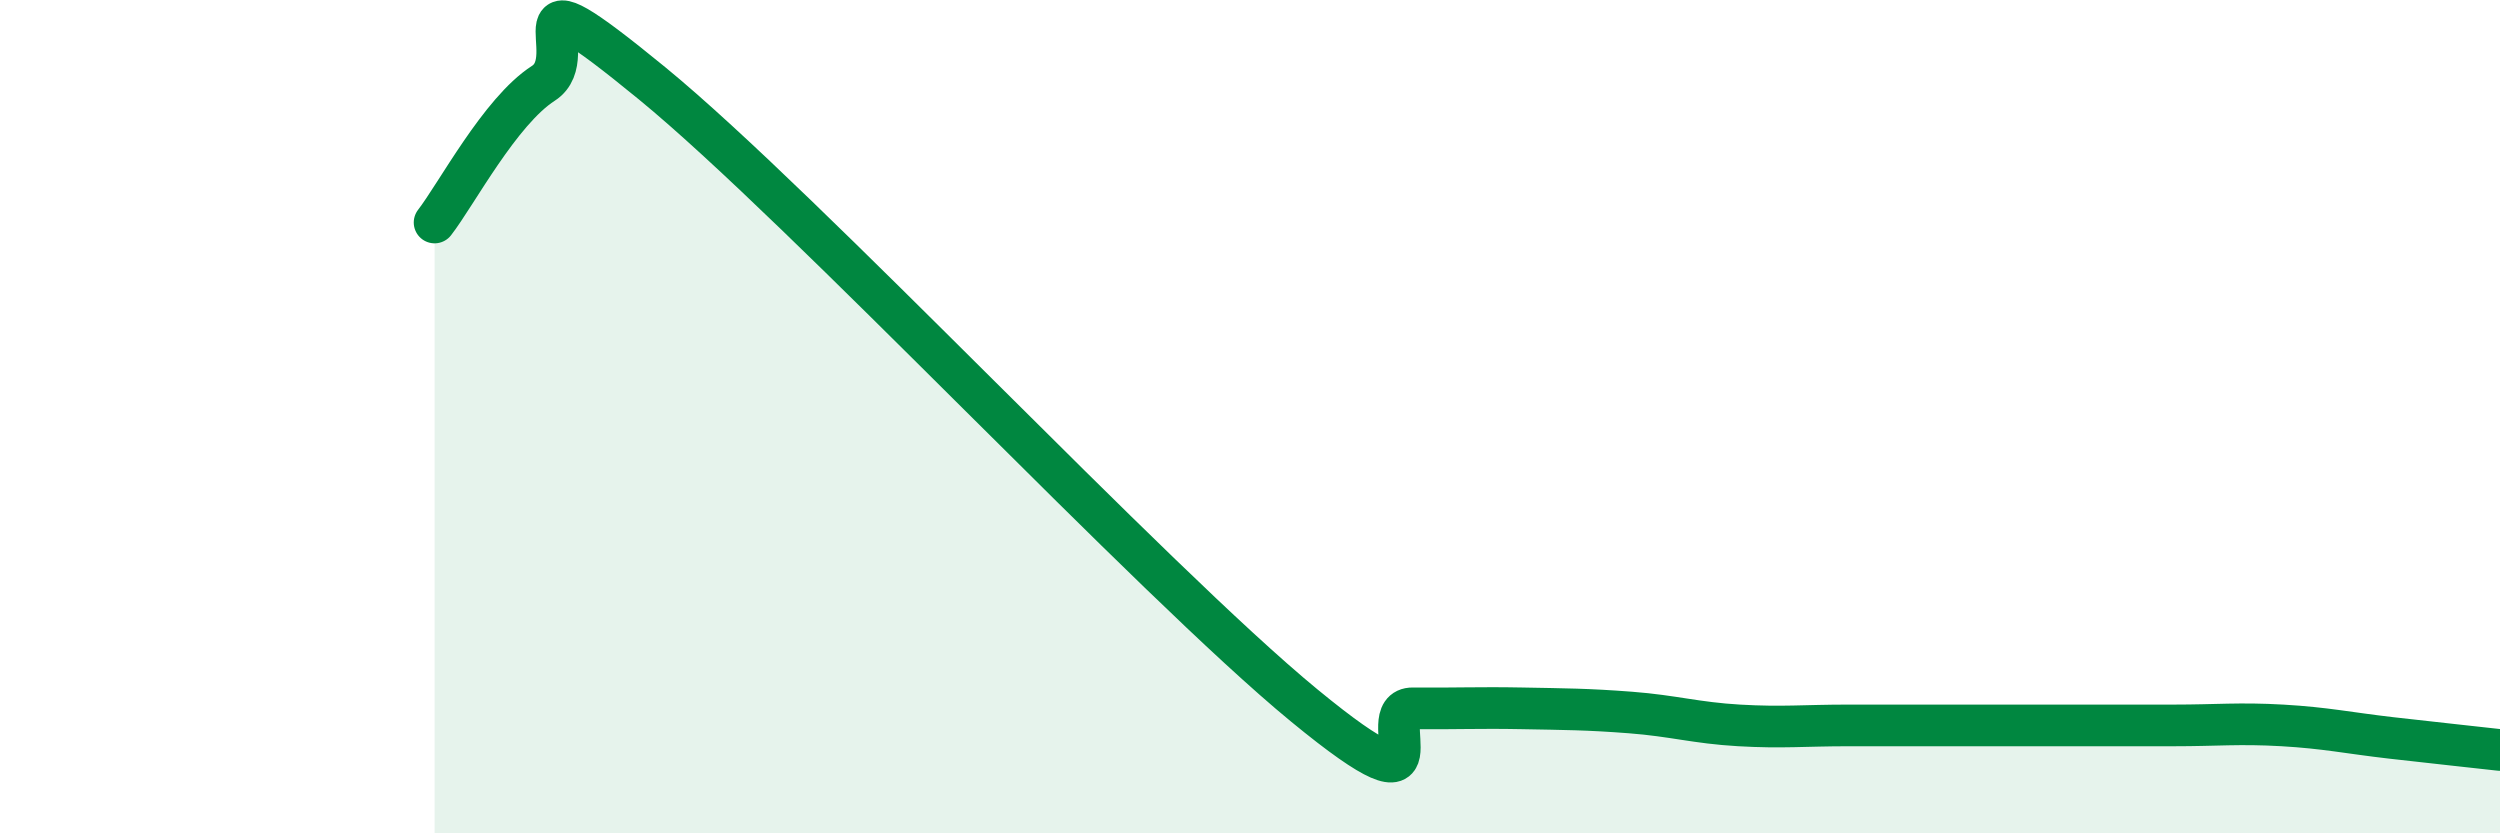 
    <svg width="60" height="20" viewBox="0 0 60 20" xmlns="http://www.w3.org/2000/svg">
      <path
        d="M 10.43,5.34 C 10.95,4.67 12,2.67 13.04,2 C 14.08,1.33 12,-0.99 15.65,2 C 19.3,4.99 27.65,13.93 31.3,16.93 C 34.95,19.93 32.87,16.99 33.91,17 C 34.95,17.01 35.48,16.98 36.52,17 C 37.56,17.02 38.09,17.02 39.13,17.1 C 40.17,17.18 40.7,17.35 41.74,17.41 C 42.78,17.47 43.31,17.41 44.35,17.41 C 45.39,17.41 45.92,17.41 46.96,17.41 C 48,17.41 48.53,17.41 49.57,17.41 C 50.61,17.41 51.13,17.41 52.17,17.41 C 53.21,17.41 53.74,17.35 54.78,17.41 C 55.82,17.47 56.35,17.59 57.39,17.71 C 58.43,17.83 59.48,17.94 60,18L60 20L10.43 20Z"
        fill="#008740"
        opacity="0.1"
        stroke-linecap="round"
        stroke-linejoin="round"
      />
      <path
        d="M 10.43,5.34 C 10.95,4.67 12,2.67 13.04,2 C 14.08,1.33 12,-0.99 15.65,2 C 19.3,4.99 27.65,13.93 31.3,16.93 C 34.95,19.93 32.87,16.99 33.91,17 C 34.95,17.01 35.48,16.98 36.52,17 C 37.56,17.02 38.09,17.02 39.13,17.1 C 40.17,17.18 40.7,17.35 41.74,17.41 C 42.78,17.47 43.31,17.41 44.35,17.41 C 45.39,17.41 45.92,17.41 46.96,17.41 C 48,17.41 48.53,17.41 49.57,17.41 C 50.61,17.41 51.13,17.41 52.17,17.41 C 53.21,17.41 53.74,17.35 54.78,17.41 C 55.82,17.47 56.35,17.59 57.39,17.71 C 58.43,17.83 59.48,17.94 60,18"
        stroke="#008740"
        stroke-width="1"
        fill="none"
        stroke-linecap="round"
        stroke-linejoin="round"
      />
    </svg>
  